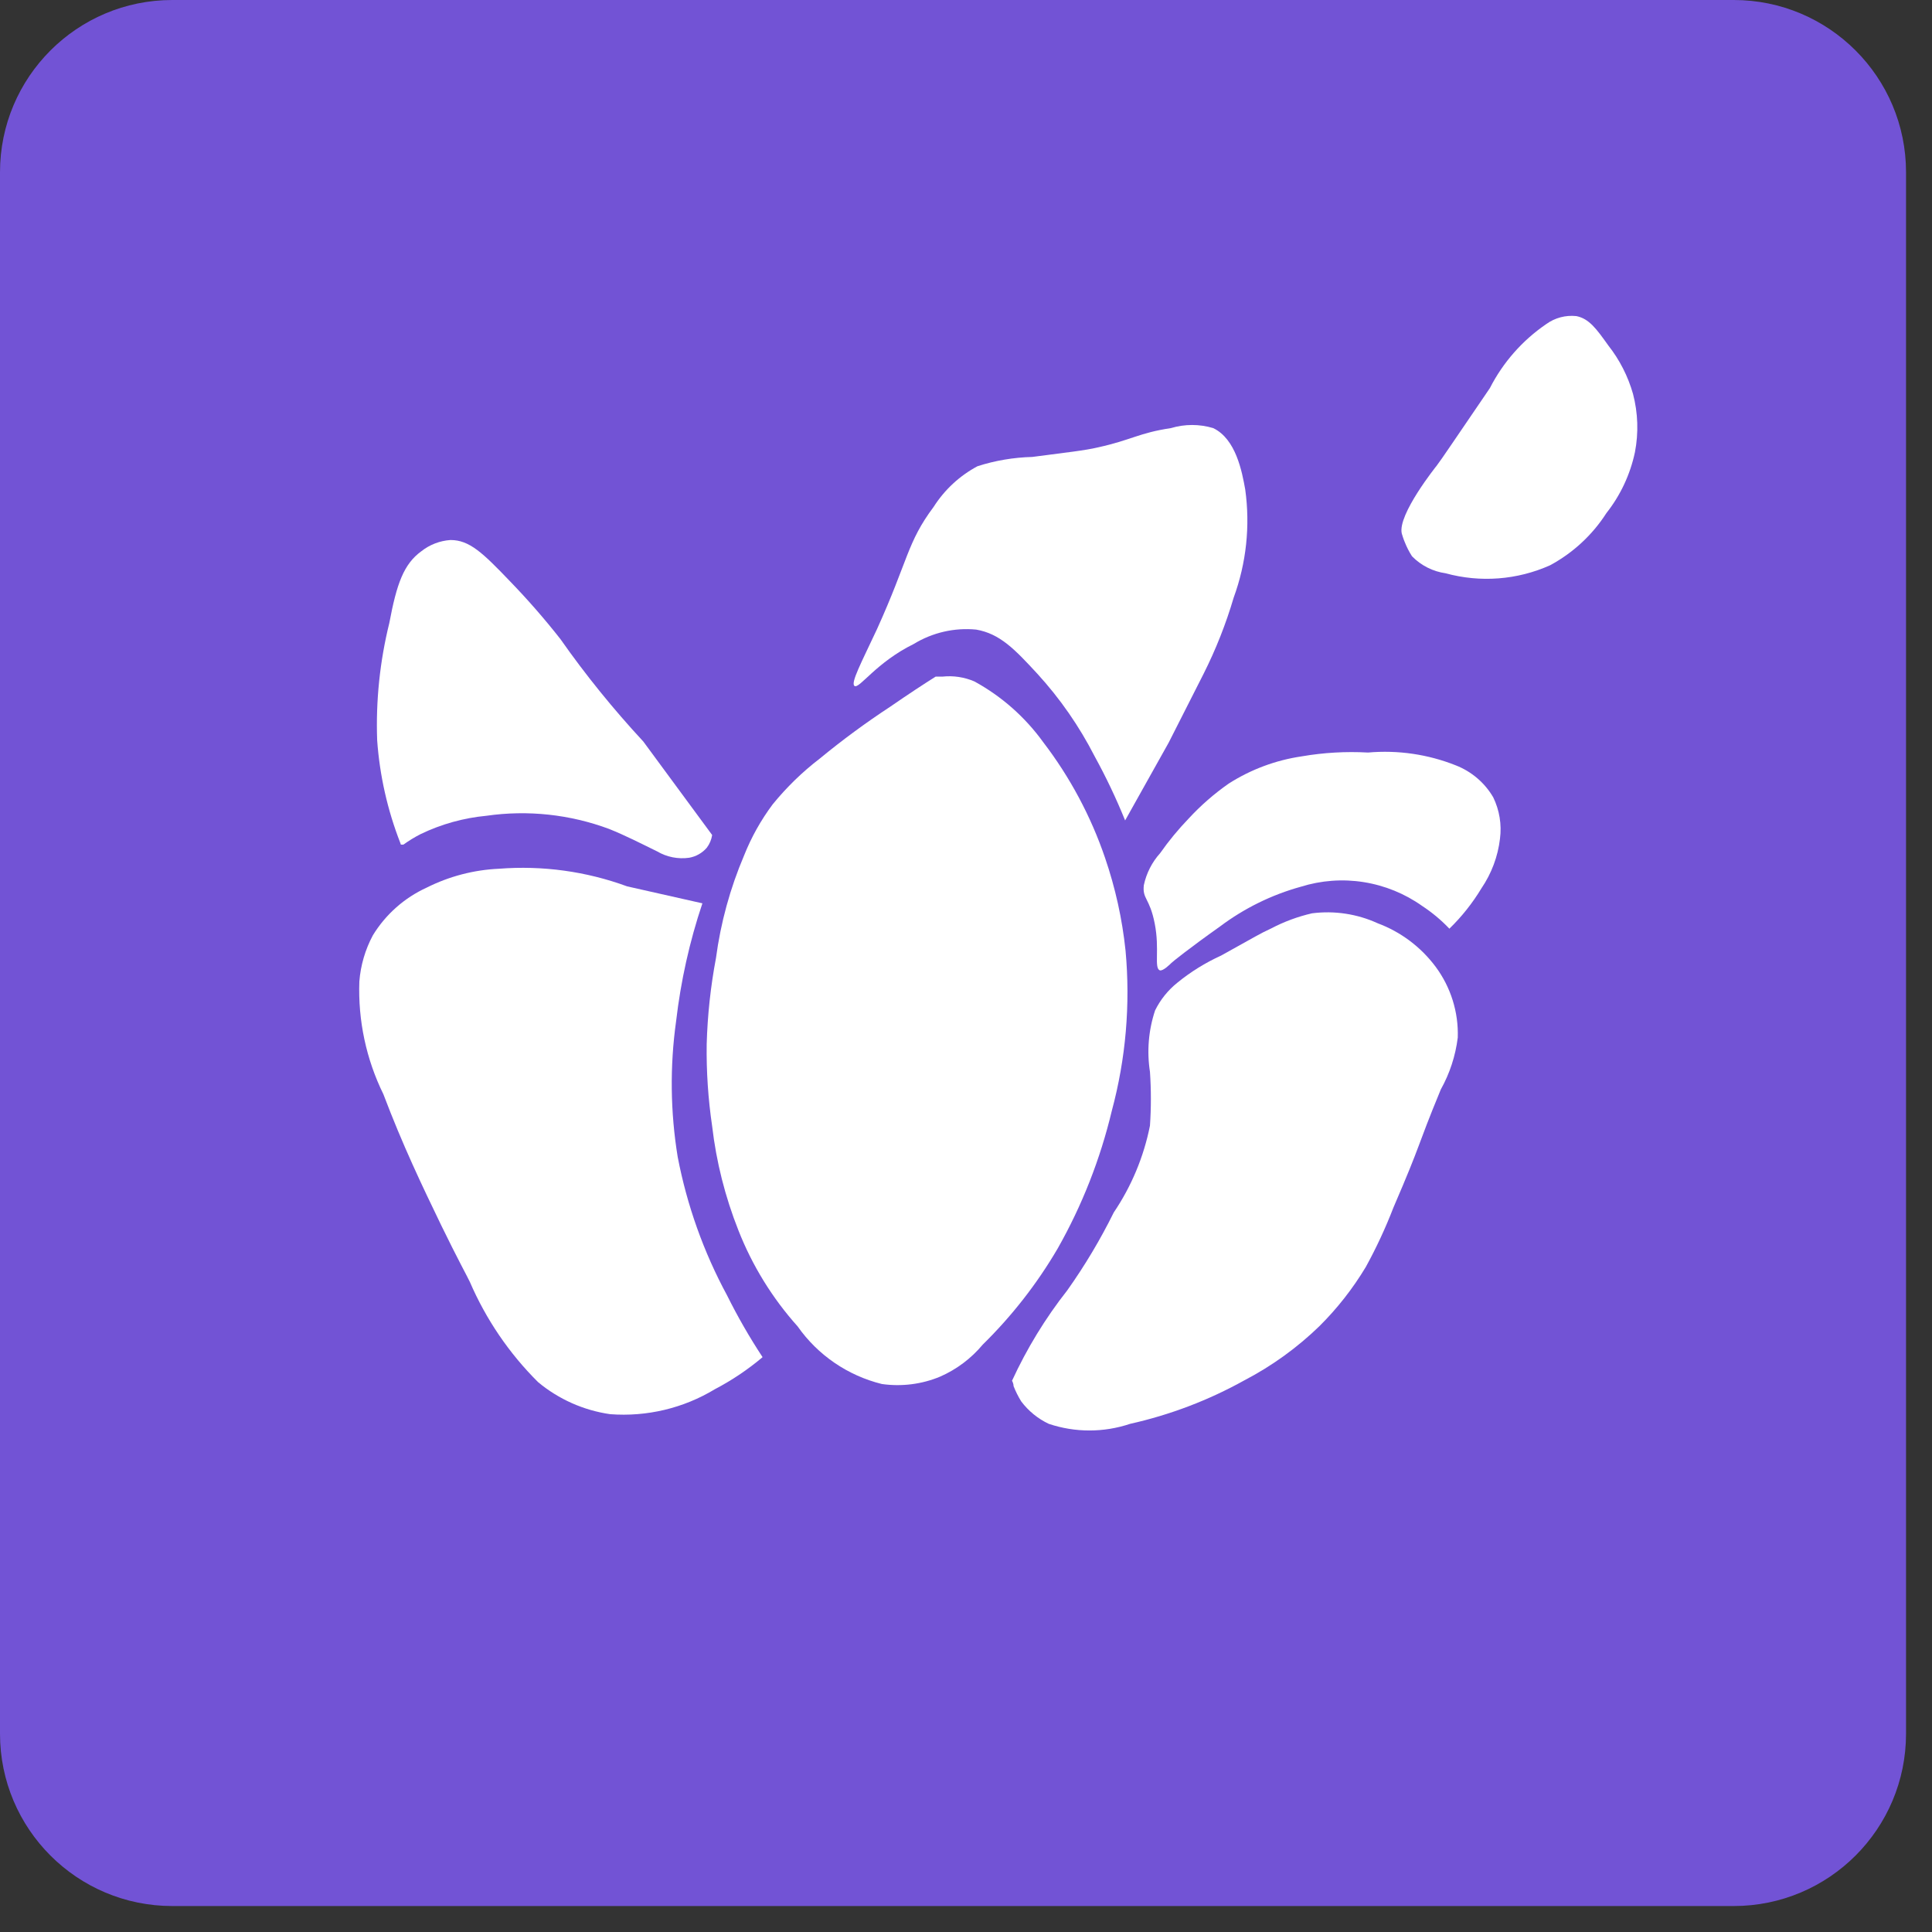 <svg width="41" height="41" viewBox="0 0 41 41" fill="none" xmlns="http://www.w3.org/2000/svg">
<rect x="0" y="0" width="41" height="41" fill="#333333" stroke="none"/>
<path d="M36.792 0H3.656C1.637 0 0 1.637 0 3.656V36.792C0 38.812 1.637 40.449 3.656 40.449H36.792C38.812 40.449 40.449 38.812 40.449 36.792V3.656C40.449 1.637 38.812 0 36.792 0Z" fill="#7253D5"/>
<path d="M18.715 29.371C17.99 29.192 17.355 28.758 16.927 28.148C16.39 27.549 15.964 26.858 15.67 26.109C15.389 25.4 15.201 24.657 15.113 23.9C15.028 23.324 14.989 22.742 14.997 22.16C15.014 21.547 15.08 20.935 15.194 20.332C15.294 19.581 15.495 18.848 15.792 18.151C15.945 17.766 16.149 17.402 16.397 17.07C16.691 16.709 17.026 16.382 17.396 16.099C17.874 15.705 18.373 15.338 18.891 14.998C19.285 14.726 19.618 14.508 19.856 14.359H19.999C20.23 14.334 20.464 14.369 20.678 14.461C21.256 14.777 21.755 15.218 22.14 15.752C22.707 16.493 23.15 17.322 23.451 18.205C23.67 18.844 23.816 19.505 23.886 20.176C23.991 21.317 23.892 22.468 23.594 23.574C23.35 24.597 22.964 25.581 22.445 26.496C22.008 27.243 21.473 27.928 20.855 28.535C20.61 28.828 20.301 29.061 19.951 29.214C19.561 29.377 19.133 29.43 18.715 29.371Z" fill="white"/>
<path d="M21.475 29.305C21.79 28.62 22.184 27.974 22.65 27.382C23.022 26.858 23.351 26.306 23.636 25.73C24.012 25.174 24.273 24.547 24.404 23.888C24.43 23.508 24.43 23.127 24.404 22.747C24.336 22.309 24.373 21.862 24.513 21.442C24.625 21.215 24.785 21.016 24.982 20.857C25.266 20.625 25.579 20.431 25.913 20.279C26.688 19.851 26.715 19.824 26.98 19.701C27.253 19.558 27.543 19.451 27.843 19.382C28.318 19.321 28.801 19.394 29.236 19.593C29.727 19.776 30.154 20.097 30.467 20.517C30.788 20.95 30.954 21.48 30.936 22.019C30.888 22.406 30.766 22.78 30.576 23.12C30.032 24.439 30.202 24.16 29.57 25.628C29.403 26.06 29.208 26.48 28.985 26.886C28.71 27.344 28.379 27.767 28 28.143C27.528 28.601 26.992 28.988 26.409 29.292C25.649 29.715 24.832 30.026 23.983 30.216C23.422 30.404 22.816 30.404 22.256 30.216C22.026 30.107 21.825 29.944 21.672 29.74C21.608 29.637 21.553 29.527 21.509 29.414C21.509 29.353 21.475 29.299 21.475 29.299C21.475 29.301 21.475 29.303 21.475 29.305Z" fill="white"/>
<path d="M24.614 20.592C24.485 20.544 24.614 20.15 24.505 19.599C24.397 19.049 24.24 19.083 24.274 18.784C24.328 18.531 24.448 18.296 24.621 18.104C24.803 17.844 25.006 17.599 25.226 17.37C25.482 17.093 25.766 16.845 26.075 16.629C26.545 16.329 27.073 16.132 27.625 16.051C28.09 15.971 28.561 15.944 29.032 15.97C29.666 15.914 30.303 16.007 30.894 16.242C31.228 16.372 31.509 16.612 31.689 16.921C31.821 17.194 31.871 17.498 31.832 17.798C31.788 18.176 31.652 18.537 31.438 18.852C31.249 19.165 31.021 19.453 30.758 19.708C30.585 19.526 30.391 19.364 30.181 19.226C29.812 18.964 29.387 18.791 28.94 18.72C28.494 18.649 28.036 18.683 27.605 18.818C26.986 18.989 26.405 19.275 25.892 19.66C25.212 20.143 24.886 20.408 24.859 20.435C24.832 20.462 24.682 20.612 24.614 20.592Z" fill="white"/>
<path d="M18.134 14.557C18.236 14.625 18.589 14.061 19.391 13.666C19.788 13.424 20.253 13.316 20.717 13.361C21.22 13.449 21.532 13.775 22.015 14.299C22.497 14.826 22.906 15.416 23.231 16.052C23.473 16.492 23.688 16.946 23.877 17.411L24.801 15.76L25.542 14.299C25.803 13.78 26.017 13.238 26.181 12.681C26.449 11.949 26.533 11.162 26.426 10.39C26.358 10.01 26.229 9.316 25.746 9.085C25.454 8.997 25.142 8.997 24.849 9.085C24.169 9.187 24.013 9.337 23.306 9.493C23.021 9.561 22.627 9.602 21.906 9.697C21.511 9.707 21.12 9.773 20.744 9.894C20.364 10.097 20.044 10.394 19.813 10.757C19.248 11.512 19.276 11.886 18.61 13.354C18.283 14.054 18.046 14.496 18.134 14.557Z" fill="white"/>
<path d="M8.493 17.883C8.222 17.187 8.057 16.454 8.004 15.708C7.974 14.871 8.061 14.034 8.262 13.221C8.419 12.385 8.568 11.97 8.942 11.698C9.119 11.558 9.335 11.475 9.56 11.46C9.961 11.46 10.24 11.726 10.831 12.344C11.205 12.731 11.559 13.137 11.892 13.561C12.428 14.325 13.017 15.051 13.652 15.736L15.113 17.72C15.098 17.819 15.058 17.913 14.998 17.992C14.901 18.103 14.769 18.178 14.624 18.203C14.389 18.236 14.149 18.188 13.944 18.067C13.611 17.904 13.265 17.727 12.925 17.591C12.094 17.282 11.199 17.186 10.322 17.312C9.838 17.358 9.366 17.489 8.928 17.7C8.8 17.765 8.678 17.84 8.561 17.924H8.507L8.493 17.883Z" fill="white"/>
<path d="M14.906 19.17C14.633 19.982 14.447 20.82 14.348 21.671C14.214 22.628 14.226 23.6 14.382 24.553C14.579 25.58 14.932 26.57 15.429 27.489C15.654 27.942 15.906 28.38 16.183 28.801C15.872 29.064 15.532 29.292 15.171 29.481C14.504 29.885 13.726 30.07 12.948 30.011C12.386 29.93 11.856 29.695 11.419 29.331C10.805 28.721 10.314 27.999 9.971 27.204C9.924 27.102 9.713 26.721 9.366 26.008C8.952 25.151 8.551 24.315 8.136 23.221C7.771 22.478 7.596 21.656 7.626 20.828C7.653 20.486 7.75 20.153 7.912 19.85C8.183 19.406 8.581 19.053 9.054 18.837C9.532 18.597 10.055 18.46 10.59 18.436C11.512 18.364 12.44 18.491 13.309 18.81L14.906 19.17Z" fill="white"/>
<path d="M29.748 11.323C29.653 10.922 30.489 9.882 30.489 9.882C30.57 9.78 30.917 9.263 31.617 8.237C31.896 7.691 32.307 7.224 32.813 6.878C32.998 6.744 33.225 6.684 33.452 6.708C33.724 6.762 33.88 6.98 34.132 7.333C34.372 7.638 34.549 7.986 34.655 8.359C34.761 8.763 34.775 9.186 34.696 9.596C34.596 10.068 34.389 10.51 34.091 10.888C33.793 11.353 33.381 11.734 32.895 11.996C32.198 12.308 31.415 12.368 30.679 12.166C30.408 12.128 30.157 12.001 29.965 11.805C29.903 11.709 29.851 11.606 29.809 11.499C29.809 11.499 29.789 11.459 29.748 11.323Z" fill="white"/>
</svg>

